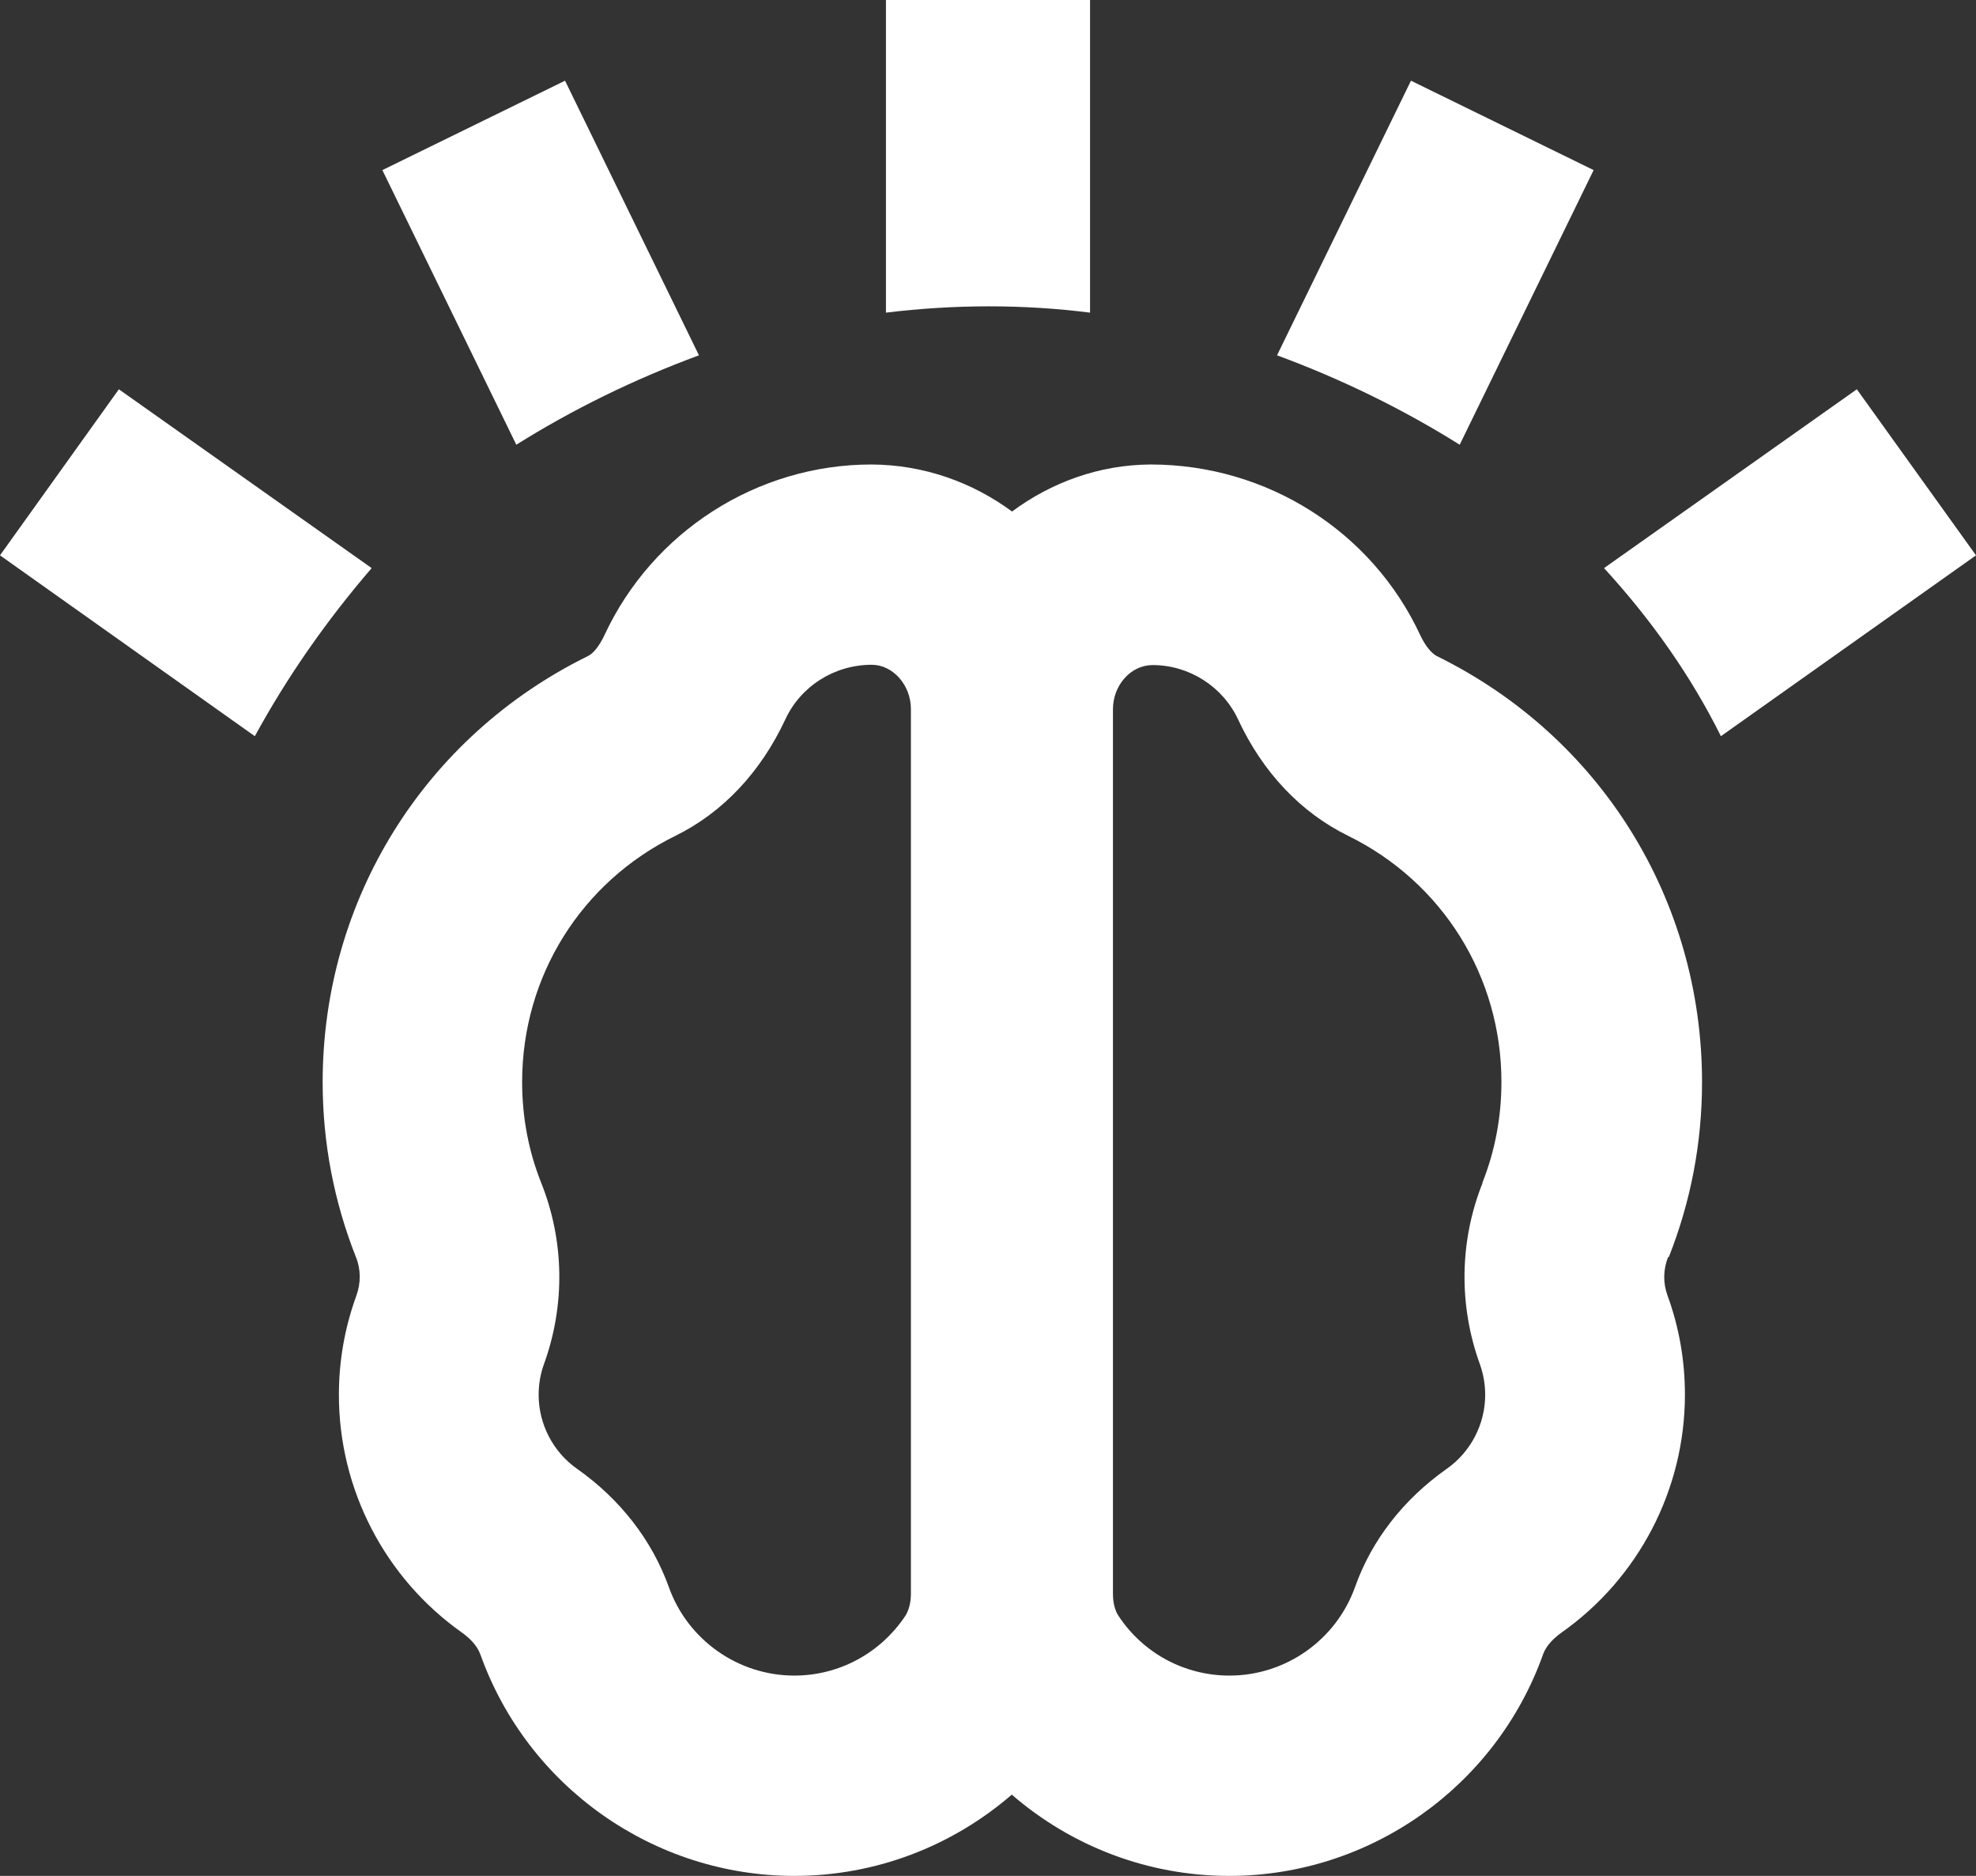 <svg width="59" height="56" viewBox="0 0 59 56" fill="none" xmlns="http://www.w3.org/2000/svg">
<rect x="0" y="0" width="59" height="56" fill="#333333" stroke="none"/>
<path d="M15.416 13.276L11.417 5.078L16.871 2.409L20.87 10.607C18.922 11.326 17.105 12.219 15.416 13.276ZM47.583 5.078L42.129 2.409L38.13 10.607C40.078 11.326 41.895 12.219 43.584 13.276L47.583 5.078ZM32.547 9.333V0H26.453V9.333C28.522 9.082 30.556 9.082 32.547 9.333ZM3.549 11.621L0 16.578L7.609 21.977C8.578 20.201 9.747 18.528 11.097 16.959L3.549 11.621ZM55.442 11.621L47.894 16.959C49.331 18.528 50.5 20.201 51.383 21.977L59 16.578L55.442 11.621ZM49.807 37.524C49.66 37.897 49.651 38.295 49.79 38.677C50.136 39.621 50.309 40.618 50.309 41.632C50.309 44.457 48.933 47.109 46.622 48.738C46.431 48.877 46.18 49.093 46.076 49.379C44.666 53.34 40.9 56 36.702 56C34.278 56 31.993 55.116 30.21 53.574C28.427 55.116 26.141 56 23.718 56C19.52 56 15.754 53.34 14.343 49.388C14.239 49.102 13.997 48.885 13.806 48.746C11.495 47.117 10.119 44.465 10.119 41.64C10.119 40.626 10.292 39.639 10.638 38.685C10.777 38.304 10.777 37.897 10.63 37.533C9.972 35.869 9.634 34.11 9.634 32.307C9.634 26.865 12.672 21.986 17.555 19.585C17.719 19.507 17.901 19.273 18.048 18.961C19.485 15.867 22.61 13.866 26.02 13.866C27.596 13.874 29.041 14.403 30.218 15.27C31.387 14.403 32.815 13.874 34.356 13.866C37.836 13.866 40.969 15.867 42.406 18.961C42.553 19.273 42.735 19.499 42.9 19.585C47.79 21.986 50.82 26.856 50.82 32.307C50.82 34.118 50.482 35.877 49.825 37.533L49.807 37.524ZM27.198 21.163C27.198 20.452 26.661 19.845 26.029 19.845C24.912 19.845 23.908 20.486 23.449 21.474C22.714 23.052 21.58 24.256 20.169 24.95C17.347 26.336 15.59 29.153 15.59 32.298C15.59 33.347 15.78 34.361 16.161 35.314C16.853 37.047 16.879 38.971 16.239 40.73C16.135 41.016 16.083 41.328 16.083 41.64C16.083 42.516 16.516 43.348 17.234 43.85C18.524 44.76 19.468 45.982 19.97 47.377C20.532 48.955 22.038 50.02 23.718 50.02C25.051 50.02 26.289 49.353 27.033 48.235C27.137 48.071 27.198 47.837 27.198 47.585V21.171V21.163ZM44.259 35.314C44.639 34.361 44.83 33.347 44.83 32.298C44.83 29.153 43.073 26.336 40.251 24.95C38.84 24.256 37.706 23.06 36.97 21.483C36.511 20.495 35.507 19.854 34.417 19.854C33.759 19.854 33.231 20.46 33.231 21.171V47.585C33.231 47.845 33.291 48.079 33.395 48.235C34.131 49.353 35.369 50.02 36.711 50.02C38.39 50.02 39.896 48.955 40.459 47.377C40.952 45.982 41.904 44.76 43.194 43.85C43.912 43.348 44.345 42.516 44.345 41.64C44.345 41.328 44.293 41.025 44.189 40.73C43.549 38.971 43.575 37.047 44.267 35.314H44.259Z" fill="white"/>
</svg>

